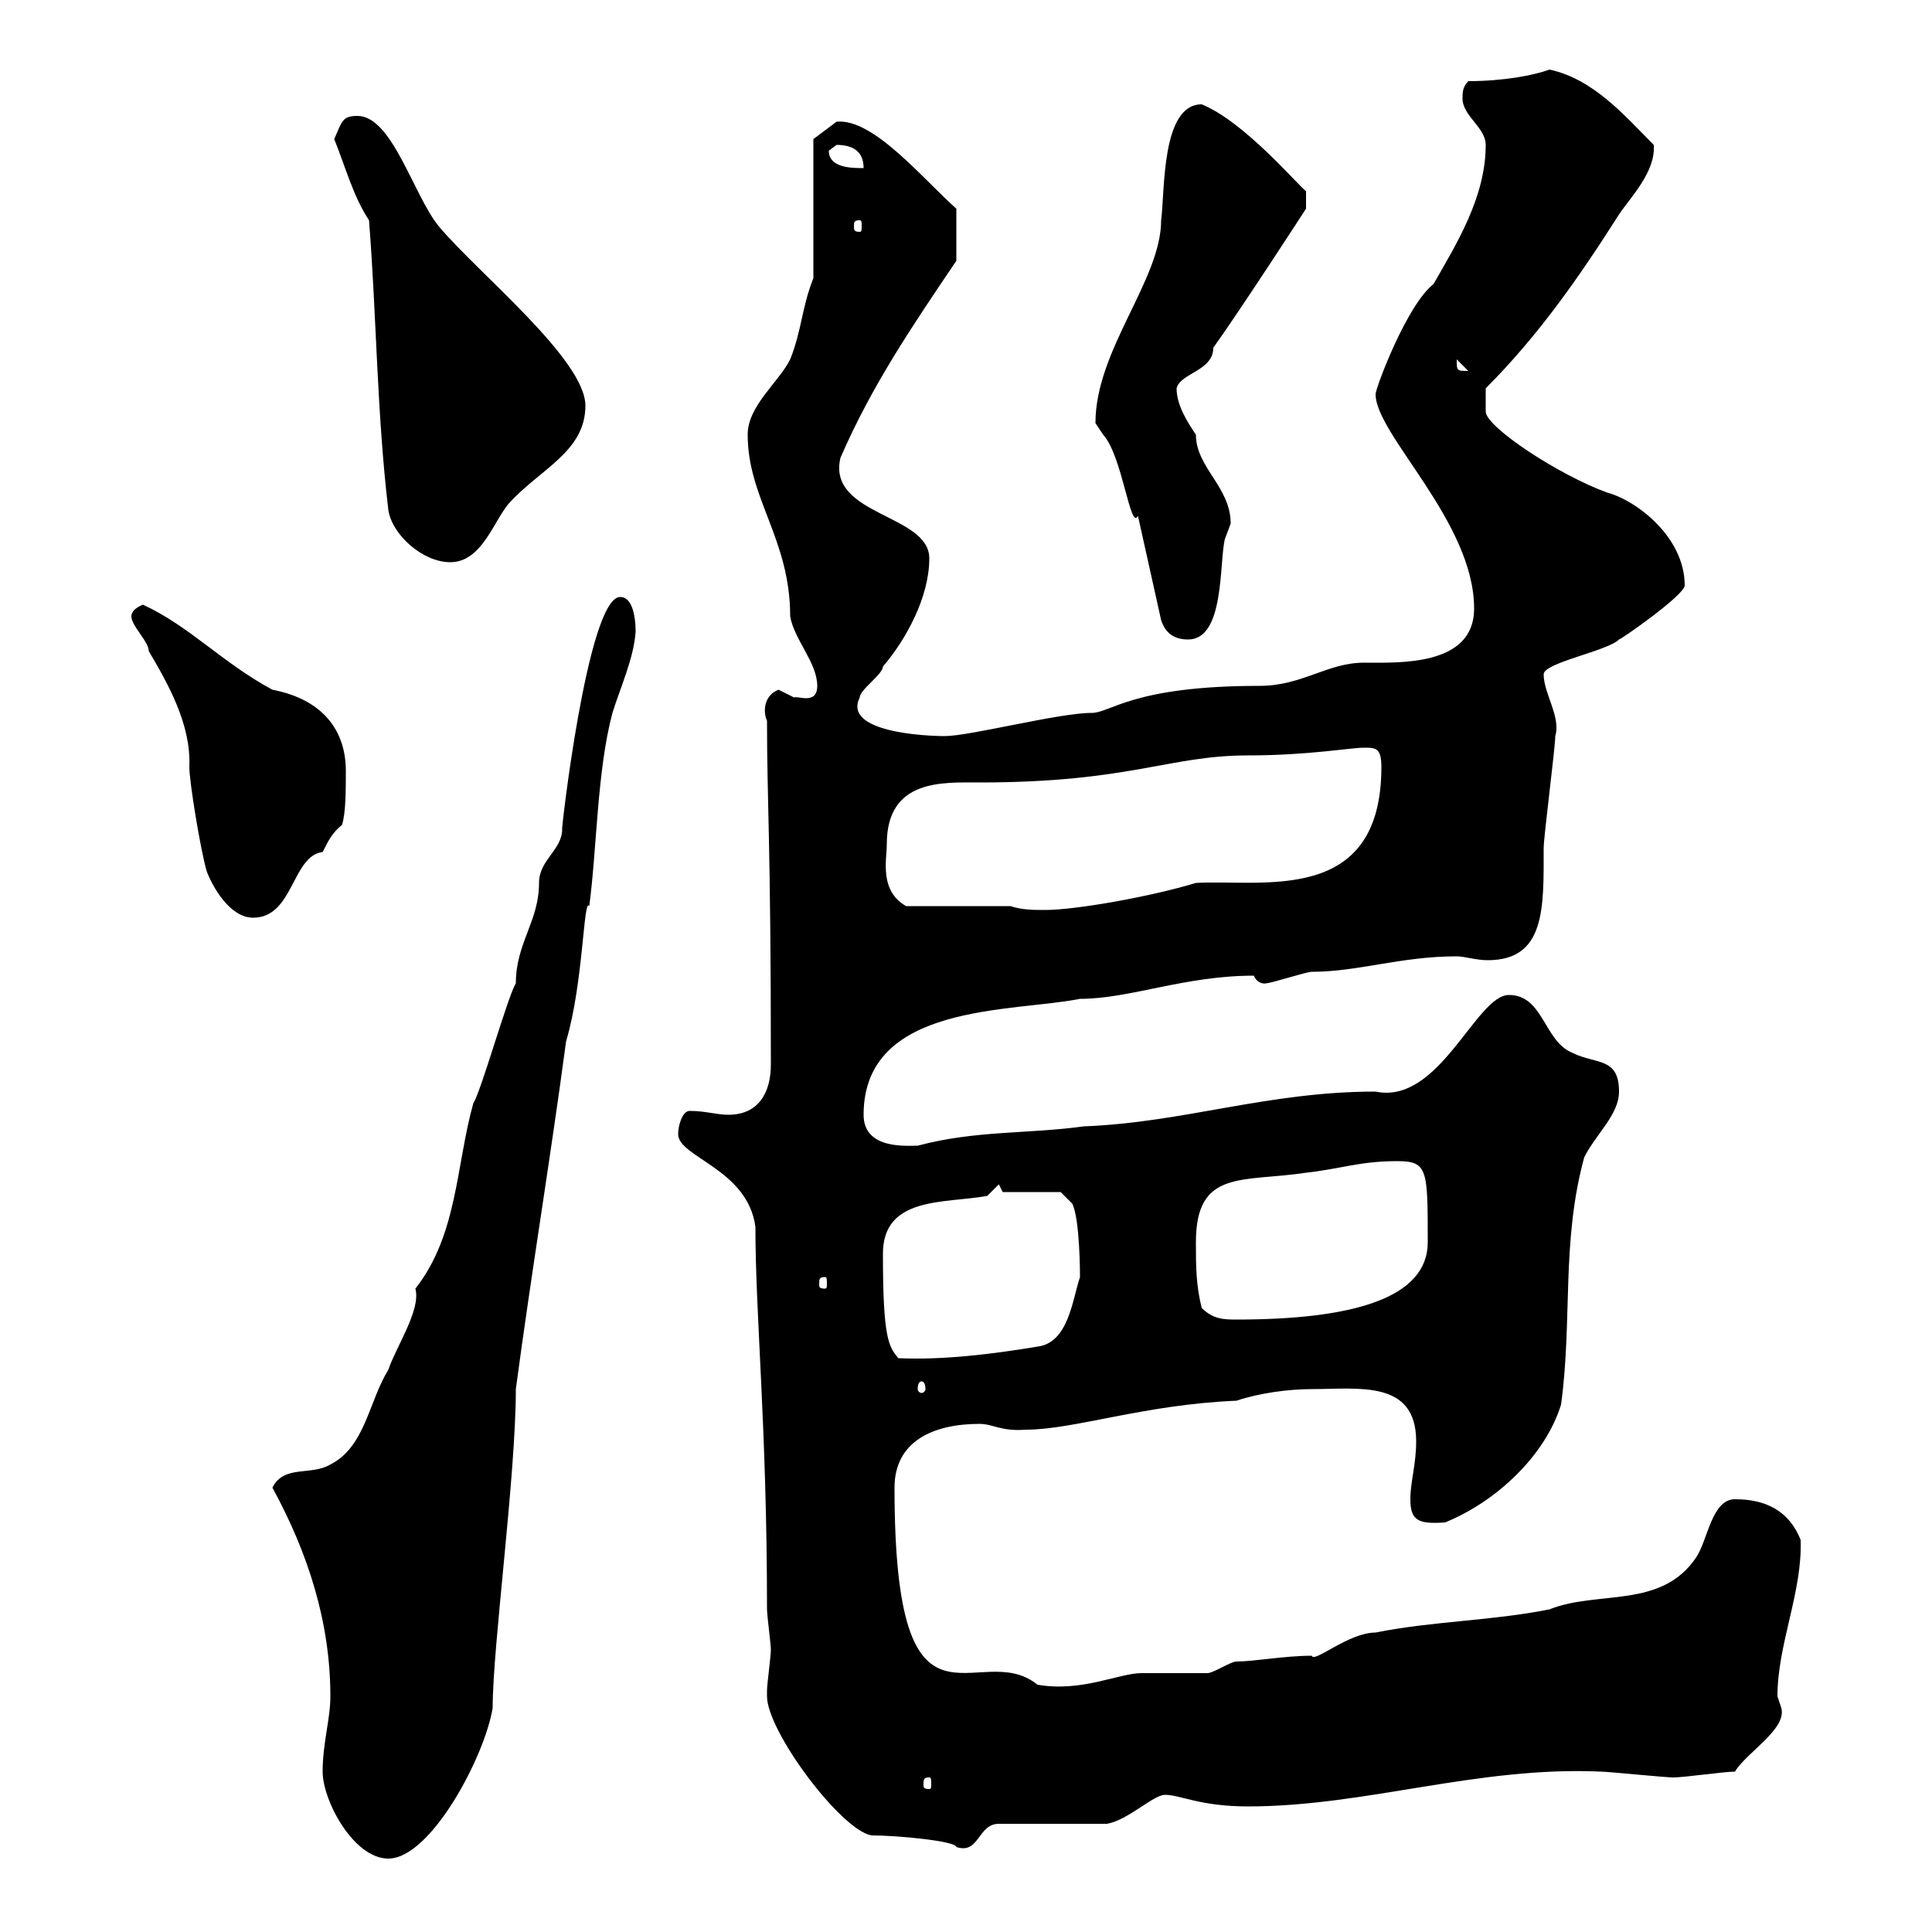 <svg xmlns="http://www.w3.org/2000/svg" xmlns:xlink="http://www.w3.org/1999/xlink" width="300" height="300"><path d="M50.10 275.10C50.10 279.60 54.90 288.60 60.30 288.60C66.90 288.60 75.30 272.70 76.50 265.20C76.50 255.60 80.10 229.20 80.10 215.70C82.50 197.70 85.50 179.70 87.90 161.70C90.60 152.70 90.60 139.20 91.50 140.70C92.70 131.70 92.70 119.70 95.10 110.70C96.30 106.80 98.40 102.30 98.70 98.10C98.70 97.50 98.70 92.70 96.30 92.70C91.20 92.70 87 130.20 87.30 128.70C87.30 132 83.70 133.50 83.70 137.10C83.70 143.10 80.10 146.40 80.10 152.70C78.90 154.50 74.70 169.50 73.50 171.30C70.80 180.90 71.10 191.70 64.50 200.10C65.40 203.40 61.50 209.10 60.30 212.70C57.30 217.50 56.70 224.70 51.30 227.40C48.30 229.20 44.10 227.40 42.30 231C47.70 240.90 51.30 251.70 51.30 263.40C51.30 267 50.10 270.60 50.10 275.10ZM119.10 263.40C119.10 268.80 130.50 284.10 135.30 285C139.50 285 148.50 285.90 148.50 286.80C152.10 288 151.80 283.20 155.10 283.20L171.90 283.20C175.20 282.60 179.10 278.70 180.90 278.70C183.30 278.70 186.30 280.50 193.80 280.50C212.10 280.50 229.50 274.20 248.70 275.10C249.60 275.10 258.60 276 259.80 276C261.60 276 267.60 275.10 269.40 275.10C271.20 272.10 277.50 268.50 276.60 265.20C276.60 265.20 276 263.40 276 263.40C276 255.30 279.90 247.20 279.60 239.10C277.80 234.60 274.20 232.80 269.40 232.80C265.80 232.80 265.20 239.10 263.40 241.80C258 249.90 248.10 246.90 240.60 249.90C231.60 251.70 222.60 251.70 213.60 253.50C209.40 253.50 204 258.30 203.70 257.10C199.50 257.10 194.70 258 192 258C191.10 258 188.40 259.80 187.50 259.80C186.60 259.80 178.50 259.80 177.30 259.80C173.70 259.80 168 262.80 161.10 261.60C151.80 254.10 138.90 273.30 138.90 231C138.90 223.80 144.90 221.10 152.10 221.10C154.20 221.10 155.40 222.30 159.30 222C166.80 222 177.60 218.10 192 217.50C195.60 216.30 200.10 215.70 203.70 215.70C210.90 215.70 219.90 214.20 219.90 223.80C219.90 227.40 219 230.10 219 232.80C219 236.10 220.20 236.70 224.40 236.40C232.50 233.10 240 225.90 242.40 218.10C244.20 204.90 242.40 192.90 246 179.70C247.80 176.10 251.40 173.10 251.40 169.50C251.40 164.10 247.80 165.30 244.20 163.50C239.70 161.70 239.70 154.50 234.30 154.50C229.20 154.50 223.50 171.60 213.60 169.50C196.80 169.50 183.90 174.30 168.30 174.90C159.60 176.10 151.50 175.50 142.50 177.90C140.70 177.90 134.10 178.50 134.10 173.10C134.10 155.70 157.20 157.20 167.70 155.10C175.50 155.10 183.90 151.50 194.70 151.50C195.30 153 196.80 152.70 196.50 152.70C197.40 152.70 202.80 150.90 203.70 150.90C210.90 150.90 217.50 148.50 226.20 148.50C227.40 148.50 229.20 149.10 231 149.10C240 149.10 239.70 141 239.70 131.70C239.70 129.90 241.50 116.10 241.50 114.30C242.40 111.30 239.70 107.70 239.70 104.70C239.70 102.90 249.60 101.10 251.40 99.30C251.70 99.30 261.60 92.40 261.60 90.90C261.60 83.40 254.10 77.70 249.60 76.50C242.10 73.80 230.70 66.30 230.70 63.90C230.70 63 230.70 61.80 230.70 60.30C238.80 52.20 245.10 43.20 251.40 33.30C253.20 30.60 257.10 26.70 256.80 22.50C252.30 18 247.50 12.30 240.60 10.80C238.20 11.70 233.40 12.60 228 12.60C227.10 13.50 227.10 14.40 227.10 15.30C227.10 18 230.70 19.80 230.70 22.50C230.70 30.60 226.20 37.80 222.60 44.10C218.40 47.40 213.60 60.30 213.60 61.20C213.60 67.50 228.90 81 228.90 94.50C228.90 103.50 217.20 102.90 211.80 102.90C206.10 102.90 202.20 106.50 195.60 106.50C175.80 106.50 172.50 110.70 169.50 110.70C164.40 110.70 150.60 114.30 146.70 114.30C143.70 114.30 130.80 113.70 133.50 108.30C133.50 107.10 137.10 104.70 137.10 103.50C140.70 99.30 144.30 92.70 144.30 86.70C144.30 79.80 128.40 80.10 130.50 71.10C135.30 60 141.60 50.70 148.50 40.50L148.50 32.40C143.40 27.90 135.60 18.30 129.90 18.90C128.70 19.80 126.30 21.60 126.30 21.60L126.30 43.20C124.50 47.70 124.50 51.30 122.70 55.80C120.90 59.40 116.10 63 116.10 67.50C116.10 77.40 122.70 83.70 122.70 95.70C123.30 99.30 126.90 102.90 126.90 106.50C126.90 109.50 123.90 108 123.30 108.30C123.30 108.30 120.90 107.10 120.90 107.10C118.50 108 118.50 110.70 119.10 111.90C119.10 124.80 119.70 130.50 119.70 165.30C119.70 169.50 117.90 173.10 113.10 173.10C111.30 173.10 109.50 172.50 107.10 172.50C105.90 172.50 105.30 174.90 105.30 176.10C105.30 179.70 116.10 181.50 117.30 190.50C117.30 204.30 119.10 221.70 119.10 249.90C119.10 250.80 119.70 255.30 119.70 256.20C119.70 257.10 119.10 261.60 119.10 262.50C119.10 262.50 119.10 263.40 119.10 263.40ZM144.30 276C144.60 276 144.60 276.30 144.60 277.20C144.60 277.50 144.60 277.80 144.30 277.80C143.40 277.80 143.40 277.50 143.40 277.20C143.40 276.30 143.40 276 144.30 276ZM143.10 214.50C143.40 214.50 143.70 214.80 143.70 215.70C143.70 216 143.40 216.30 143.10 216.30C142.80 216.30 142.50 216 142.50 215.70C142.50 214.80 142.80 214.50 143.10 214.50ZM137.10 194.70C137.10 185.70 146.70 186.90 153.30 185.70L155.10 183.90L155.70 185.10L164.70 185.10L166.50 186.90C167.70 189.30 167.70 198 167.70 198.30C166.50 201.90 165.90 208.50 161.10 209.10C153.90 210.30 146.40 211.20 139.50 210.90C138 209.10 137.10 207.90 137.10 194.70ZM186.60 203.10C185.70 199.50 185.70 196.50 185.70 192.90C185.70 181.50 192.90 183.60 202.80 182.10C208.20 181.50 211.20 180.30 216.90 180.30C221.70 180.30 221.70 181.50 221.70 192.90C221.70 201.60 210 204.90 192 204.90C190.20 204.90 188.40 204.90 186.60 203.10ZM128.10 198.30C128.40 198.30 128.40 198.60 128.40 199.50C128.40 199.80 128.40 200.10 128.10 200.10C127.20 200.10 127.20 199.80 127.20 199.50C127.20 198.60 127.20 198.30 128.10 198.30ZM32.10 135.30C33 137.70 35.70 142.50 39.30 142.50C45.60 142.50 45.30 132.90 50.10 132.30C51 130.50 51.60 129.30 53.10 128.10C53.70 126.30 53.70 122.70 53.70 119.70C53.70 113.40 50.10 108.60 42.30 107.10C34.50 102.90 29.40 97.20 22.20 93.90C22.20 93.90 20.40 94.50 20.40 95.70C20.40 97.20 23.10 99.60 23.10 101.10C26.10 106.20 29.70 112.50 29.40 119.10C29.40 121.50 31.20 132.30 32.10 135.30ZM156.90 140.70L140.70 140.70C136.50 138.30 137.70 133.50 137.70 131.10C137.70 120.90 146.40 121.50 152.10 121.50C175.50 121.50 181.50 117.30 193.80 117.30C203.10 117.30 209.70 116.10 211.80 116.10C213.60 116.10 214.50 116.10 214.50 119.10C214.50 140.70 195.90 136.50 185.70 137.10C178.80 139.20 167.10 141.30 162.30 141.30C160.50 141.30 158.70 141.30 156.90 140.70ZM176.70 80.10L180.30 96.30C180.90 98.10 182.10 99.30 184.50 99.30C190.20 99.30 189.30 87.30 190.20 83.70C190.20 83.70 191.10 81.30 191.10 81.30C191.10 75.60 185.70 72.60 185.70 67.50C184.50 65.70 182.70 63 182.70 60.30C183.30 57.90 188.40 57.60 188.40 54C192.90 47.70 202.80 32.40 202.80 32.40L202.80 29.70C201.30 28.50 193.20 18.90 186.60 16.20C180.30 16.20 180.90 29.70 180.30 34.20C180.30 43.50 170.10 54.30 170.10 65.70C170.10 65.70 171.30 67.50 171.30 67.50C174.30 70.80 175.50 82.50 176.70 80.10ZM60.30 79.20C60.90 83.10 65.70 87.30 69.90 87.30C74.70 87.30 76.50 81.30 78.90 78.30C83.70 72.90 90.90 70.20 90.90 63C90.90 55.80 74.10 42.30 68.10 35.10C64.20 30.30 60.90 18 55.50 18C53.10 18 53.10 18.90 51.90 21.60C53.70 26.10 54.90 30.60 57.30 34.20C58.50 49.50 58.50 63.90 60.30 79.20ZM226.20 55.80C226.20 55.80 226.20 55.80 226.20 55.80L228 57.60C226.20 57.60 226.20 57.60 226.20 55.80ZM133.50 34.20C133.80 34.20 133.80 34.50 133.80 35.10C133.80 35.70 133.80 36 133.50 36C132.60 36 132.60 35.70 132.60 35.10C132.60 34.50 132.60 34.20 133.50 34.20ZM128.70 23.40C128.70 23.40 129.90 22.50 129.90 22.50C132.30 22.50 134.10 23.40 134.10 26.10C132.30 26.10 128.70 26.10 128.70 23.40Z"/></svg>